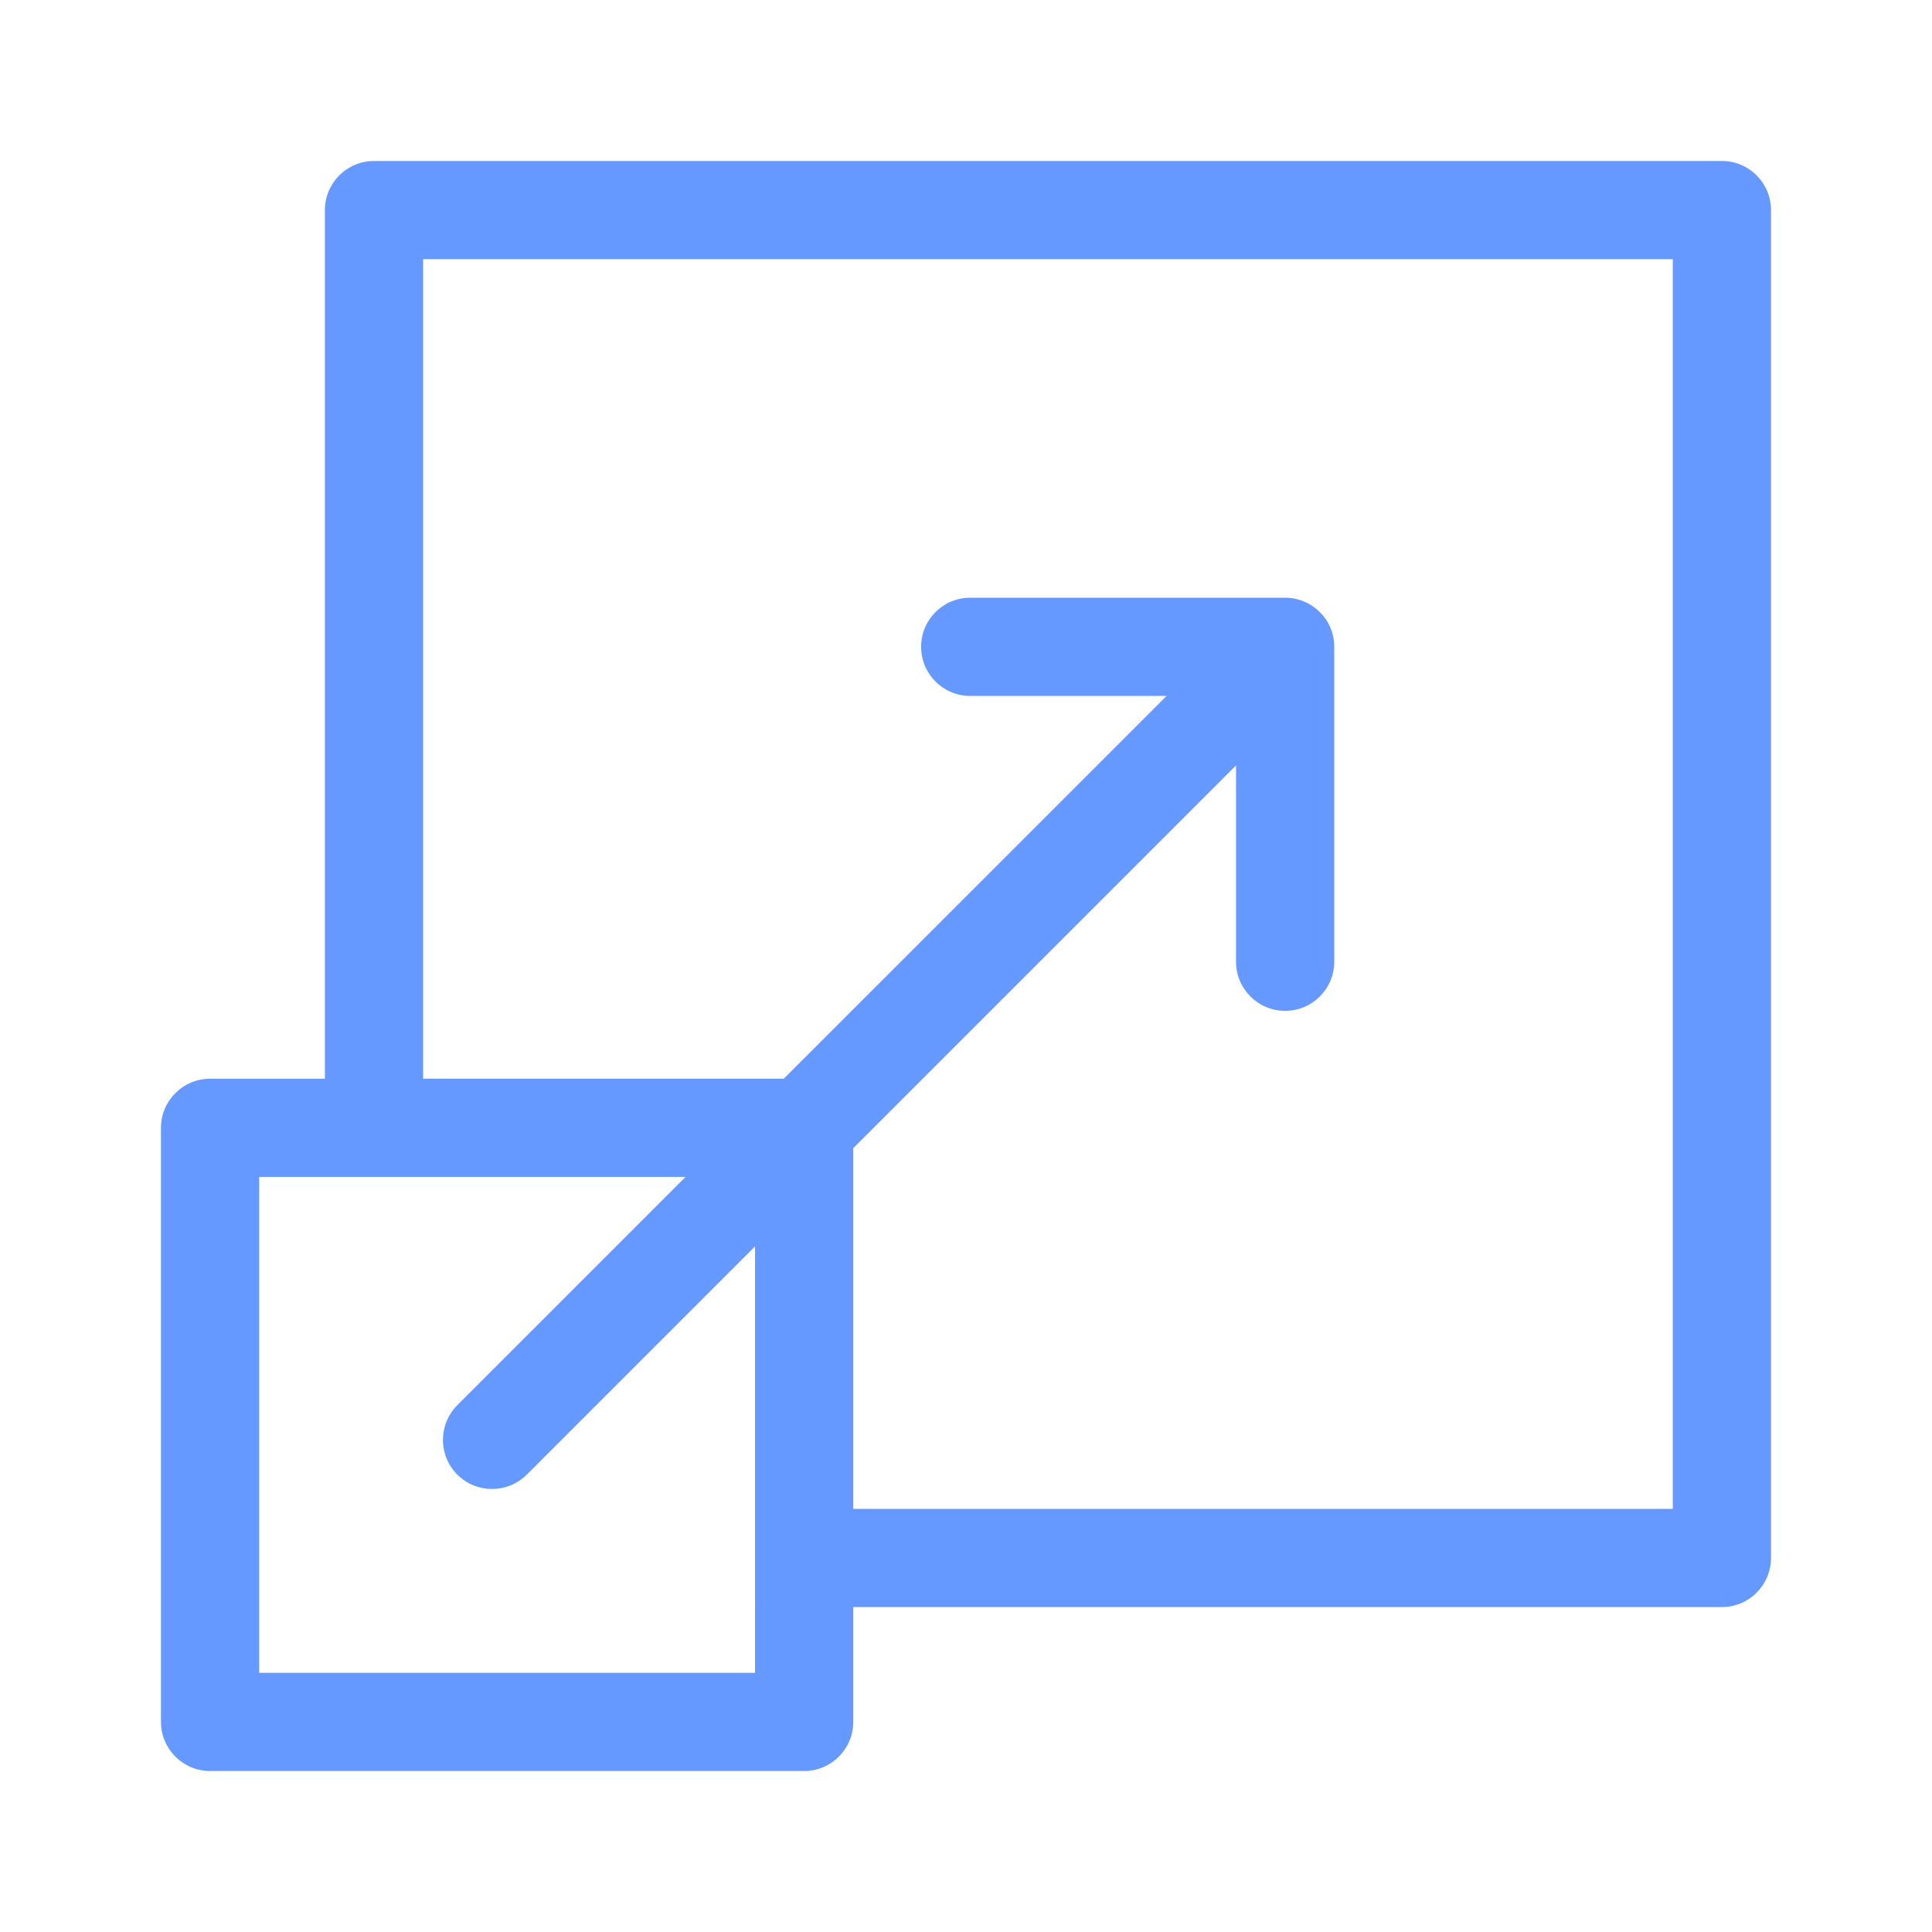 <?xml version="1.0" encoding="UTF-8"?>
<svg xmlns="http://www.w3.org/2000/svg" xmlns:xlink="http://www.w3.org/1999/xlink" fill="none" height="48" viewBox="0 0 48 48" width="48">
  <clipPath id="a">
    <path d="m4 4h40v40h-40z"></path>
  </clipPath>
  <g clip-path="url(#a)">
    <path d="m42.78 4h-33.488c-.674 0-1.22.547-1.22 1.22v21.581h-2.853c-.673 0-1.22.546-1.22 1.22v14.759c0 .673.547 1.22 1.22 1.22h14.76c.674 0 1.22-.547 1.22-1.22v-2.853h21.581c.673 0 1.22-.546 1.22-1.22v-33.488c0-.673-.547-1.22-1.22-1.22zm-24.021 37.56h-12.32v-12.32h10.594l-5.671 5.671c-.476.477-.476 1.249 0 1.725.476.476 1.248.478 1.726 0l5.671-5.671zm22.801-4.073h-20.361v-8.962l9.51-9.51v4.879c0 .674.546 1.22 1.22 1.22.673 0 1.22-.546 1.22-1.22v-7.824c0-.696-.569-1.22-1.22-1.22h-7.824c-.674 0-1.22.546-1.22 1.22 0 .674.546 1.22 1.22 1.22h4.879l-9.511 9.51h-8.961v-20.361h31.048z" fill="#69f"></path>
  </g>
</svg>

